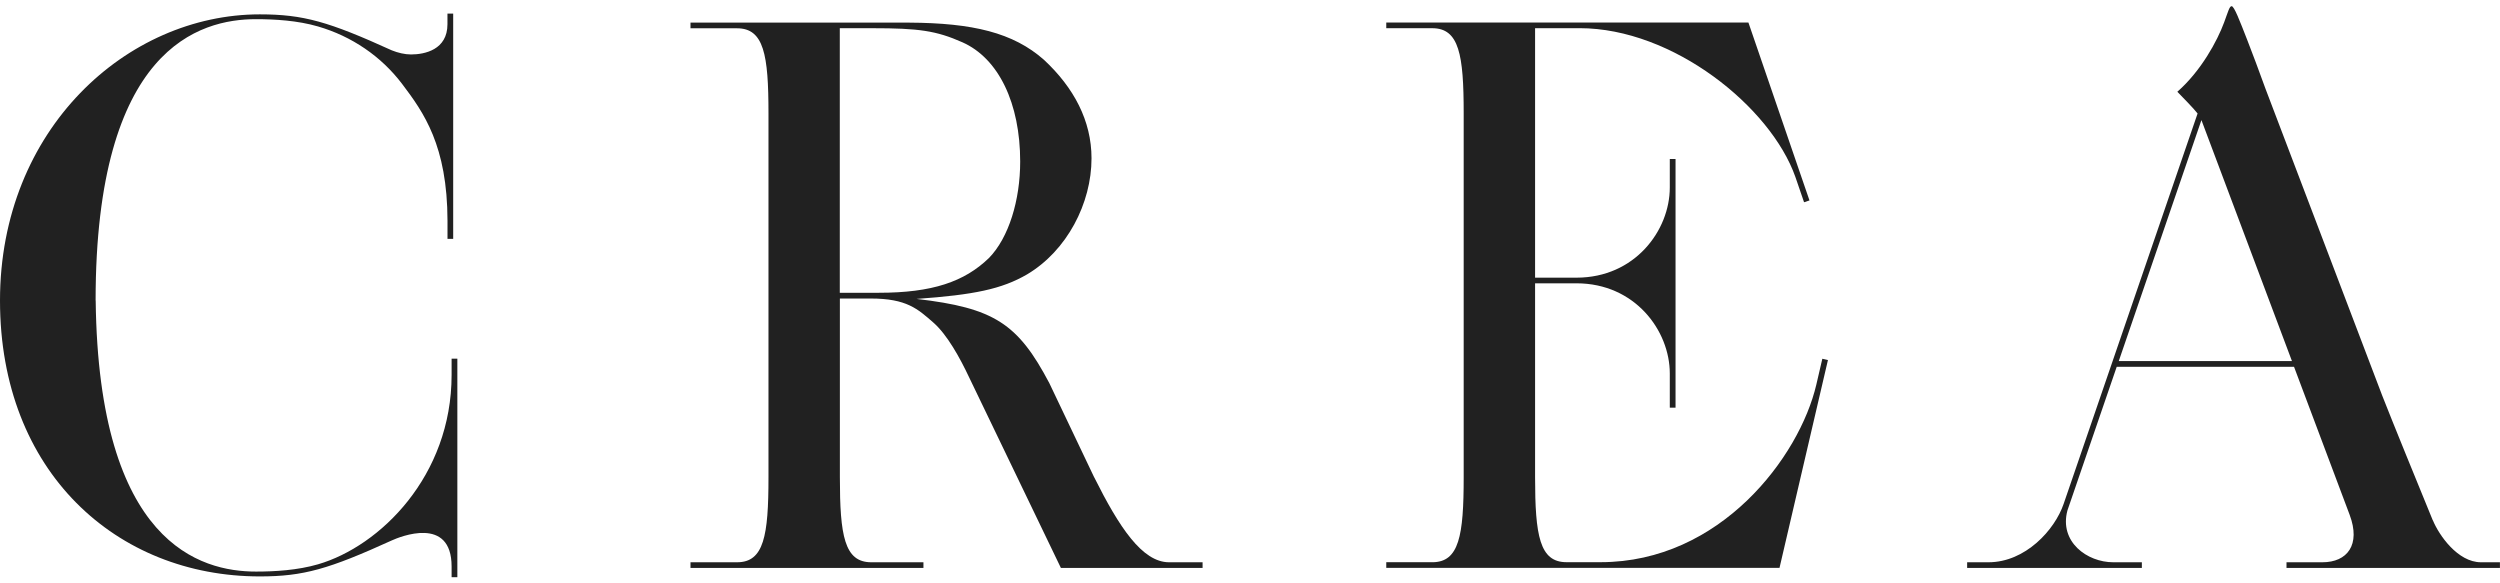 <svg width="120" height="28" viewBox="0 0 120 28" fill="none" xmlns="http://www.w3.org/2000/svg">
<g clip-path="url(#clip0_454_7653)">
<path d="M119.087 26.989C117.968 26.989 117.064 25.678 116.775 24.968C116.775 24.972 116.775 24.976 116.775 24.98C115.995 23.078 114.874 20.332 114.343 18.979L108.744 4.261C108.453 3.456 108.11 2.537 107.871 1.927C107.504 0.99 107.241 0.297 107.119 0.297C107.012 0.297 106.954 0.546 106.76 1.07C106.43 1.963 105.656 3.4 104.512 4.405C104.739 4.633 105.336 5.251 105.484 5.448L99.054 24.188C98.626 25.445 97.212 26.989 95.447 26.989H94.423V27.26H102.809V26.989H101.436C100.183 26.989 98.833 26.009 99.237 24.501L101.603 17.605H110.113L112.784 24.714C113.323 26.152 112.669 26.989 111.475 26.989H109.752V27.26H119.997V26.989H119.083H119.087ZM101.7 17.334L105.668 5.765L105.672 5.773L110.014 17.332H101.698L101.7 17.334Z" fill="#212121"/>
<path d="M57.72 26.989H56.113C54.825 26.986 53.719 25.306 52.521 22.908V22.912L50.368 18.391C48.857 15.526 47.717 14.78 43.995 14.348C46.757 14.151 48.083 13.877 49.299 13.171C51.215 12.033 52.393 9.759 52.393 7.601C52.393 5.797 51.545 4.207 50.11 2.871C48.63 1.564 46.691 1.103 43.636 1.086H33.144V1.358H35.378C36.668 1.358 36.887 2.628 36.887 5.439V5.433V22.912V22.908C36.887 25.715 36.668 26.986 35.384 26.989H33.144V27.261H44.325V26.989H41.817C40.533 26.986 40.314 25.715 40.314 22.908V22.912V14.329H41.799C43.52 14.329 44.053 14.83 44.802 15.484C45.463 16.062 46.078 17.176 46.52 18.117L50.923 27.261H57.724V26.989H57.72ZM40.31 14.057V1.354H41.883C44.092 1.354 44.937 1.471 46.198 2.031C47.936 2.804 48.969 4.961 48.969 7.756C48.969 9.601 48.426 11.407 47.468 12.386C46.289 13.525 44.747 14.053 42.187 14.053H40.308L40.31 14.057Z" fill="#212121"/>
<path d="M87.472 17.221L87.185 18.456C86.374 21.936 82.575 26.982 76.834 26.985H75.187C73.903 26.982 73.684 25.711 73.684 22.904V22.908V13.599H75.672C78.476 13.599 80.15 15.869 80.15 17.926V19.567H80.426V7.633H80.15V9.002C80.15 11.059 78.476 13.328 75.672 13.328H73.684V1.352H75.817C80.305 1.352 84.993 5.131 86.178 8.493L86.595 9.708L86.855 9.621L86.453 8.452L83.924 1.082H66.541V1.354H68.748C70.038 1.354 70.257 2.624 70.257 5.435V5.431V22.906C70.257 25.713 70.038 26.984 68.754 26.987H66.541V27.259H85.416L87.741 17.283L87.474 17.221H87.472Z" fill="#212121"/>
<path d="M21.753 11.469V0.652H21.478V1.165C21.476 2.388 20.39 2.614 19.726 2.614C19.431 2.614 19.1 2.535 18.805 2.416C15.785 1.043 14.569 0.689 12.469 0.689C6.1 0.691 0 6.195 0 14.427C0 22.658 5.603 27.668 12.471 27.668C14.571 27.668 15.785 27.314 18.807 25.94C19.187 25.767 21.677 24.742 21.677 27.193V27.706H21.953V17.215H21.677V17.995C21.677 22.852 18.241 26.219 15.267 27.086C14.282 27.373 13.181 27.436 12.288 27.436C9.631 27.436 4.728 26.11 4.593 14.425H4.589C4.589 2.284 9.593 0.92 12.287 0.92C13.179 0.92 14.28 0.983 15.265 1.27C16.883 1.741 18.295 2.702 19.298 4.024C20.339 5.399 21.474 6.989 21.48 10.6V11.467H21.755L21.753 11.469Z" fill="#212121"/>
</g>
<defs>
<clipPath id="clip0_454_7653">
<rect width="120" height="27.407" fill="white" transform="translate(0 0.297)"/>
</clipPath>
</defs>
</svg>
